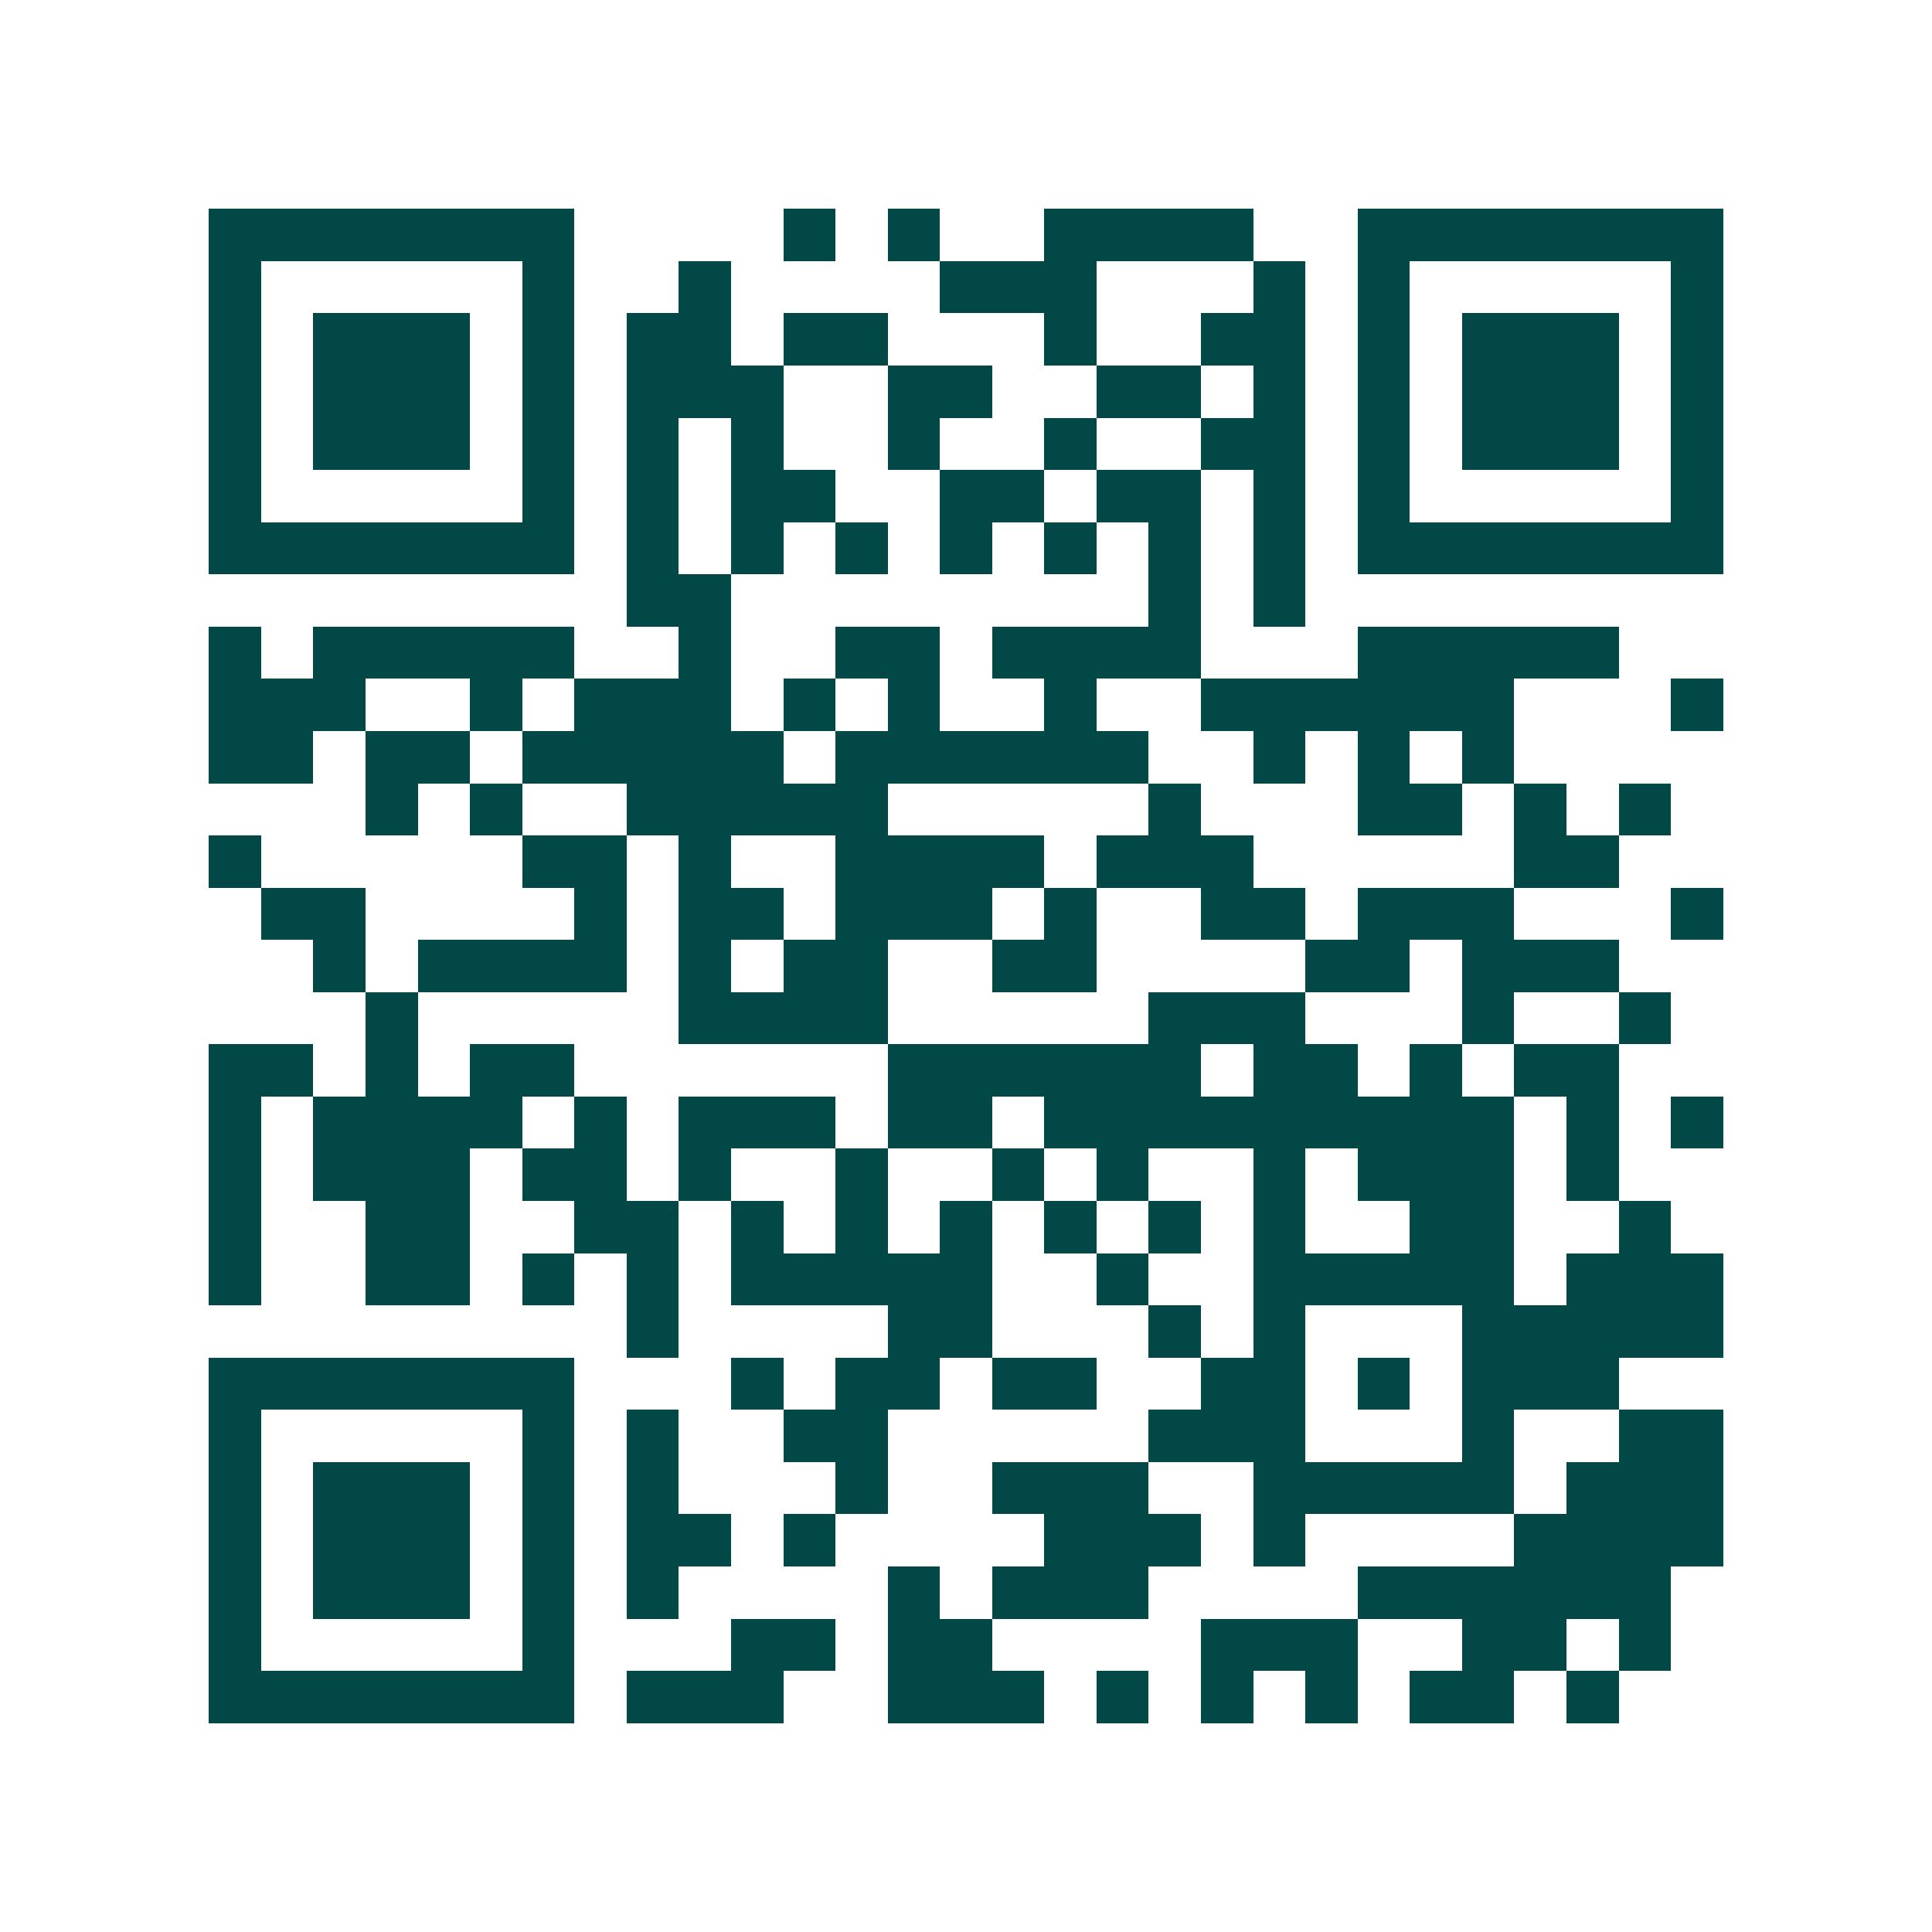 <svg xmlns="http://www.w3.org/2000/svg" width="200" height="200" viewBox="0 0 37 37" shape-rendering="crispEdges"><path fill="#ffffff" d="M0 0h37v37H0z"/><path stroke="#014847" d="M4 4.5h7m4 0h1m1 0h1m2 0h4m2 0h7M4 5.5h1m5 0h1m2 0h1m4 0h3m3 0h1m1 0h1m5 0h1M4 6.5h1m1 0h3m1 0h1m1 0h2m1 0h2m3 0h1m2 0h2m1 0h1m1 0h3m1 0h1M4 7.5h1m1 0h3m1 0h1m1 0h3m2 0h2m2 0h2m1 0h1m1 0h1m1 0h3m1 0h1M4 8.5h1m1 0h3m1 0h1m1 0h1m1 0h1m2 0h1m2 0h1m2 0h2m1 0h1m1 0h3m1 0h1M4 9.5h1m5 0h1m1 0h1m1 0h2m2 0h2m1 0h2m1 0h1m1 0h1m5 0h1M4 10.5h7m1 0h1m1 0h1m1 0h1m1 0h1m1 0h1m1 0h1m1 0h1m1 0h7M12 11.5h2m8 0h1m1 0h1M4 12.5h1m1 0h5m2 0h1m2 0h2m1 0h4m3 0h5M4 13.5h3m2 0h1m1 0h3m1 0h1m1 0h1m2 0h1m2 0h6m3 0h1M4 14.5h2m1 0h2m1 0h5m1 0h6m2 0h1m1 0h1m1 0h1M7 15.5h1m1 0h1m2 0h5m5 0h1m3 0h2m1 0h1m1 0h1M4 16.5h1m5 0h2m1 0h1m2 0h4m1 0h3m5 0h2M5 17.5h2m4 0h1m1 0h2m1 0h3m1 0h1m2 0h2m1 0h3m3 0h1M6 18.5h1m1 0h4m1 0h1m1 0h2m2 0h2m4 0h2m1 0h3M7 19.5h1m5 0h4m5 0h3m3 0h1m2 0h1M4 20.5h2m1 0h1m1 0h2m6 0h6m1 0h2m1 0h1m1 0h2M4 21.5h1m1 0h4m1 0h1m1 0h3m1 0h2m1 0h9m1 0h1m1 0h1M4 22.5h1m1 0h3m1 0h2m1 0h1m2 0h1m2 0h1m1 0h1m2 0h1m1 0h3m1 0h1M4 23.5h1m2 0h2m2 0h2m1 0h1m1 0h1m1 0h1m1 0h1m1 0h1m1 0h1m2 0h2m2 0h1M4 24.5h1m2 0h2m1 0h1m1 0h1m1 0h5m2 0h1m2 0h5m1 0h3M12 25.5h1m4 0h2m3 0h1m1 0h1m3 0h5M4 26.5h7m3 0h1m1 0h2m1 0h2m2 0h2m1 0h1m1 0h3M4 27.5h1m5 0h1m1 0h1m2 0h2m5 0h3m3 0h1m2 0h2M4 28.5h1m1 0h3m1 0h1m1 0h1m3 0h1m2 0h3m2 0h5m1 0h3M4 29.5h1m1 0h3m1 0h1m1 0h2m1 0h1m4 0h3m1 0h1m4 0h4M4 30.5h1m1 0h3m1 0h1m1 0h1m4 0h1m1 0h3m4 0h6M4 31.5h1m5 0h1m3 0h2m1 0h2m4 0h3m2 0h2m1 0h1M4 32.5h7m1 0h3m2 0h3m1 0h1m1 0h1m1 0h1m1 0h2m1 0h1"/></svg>
